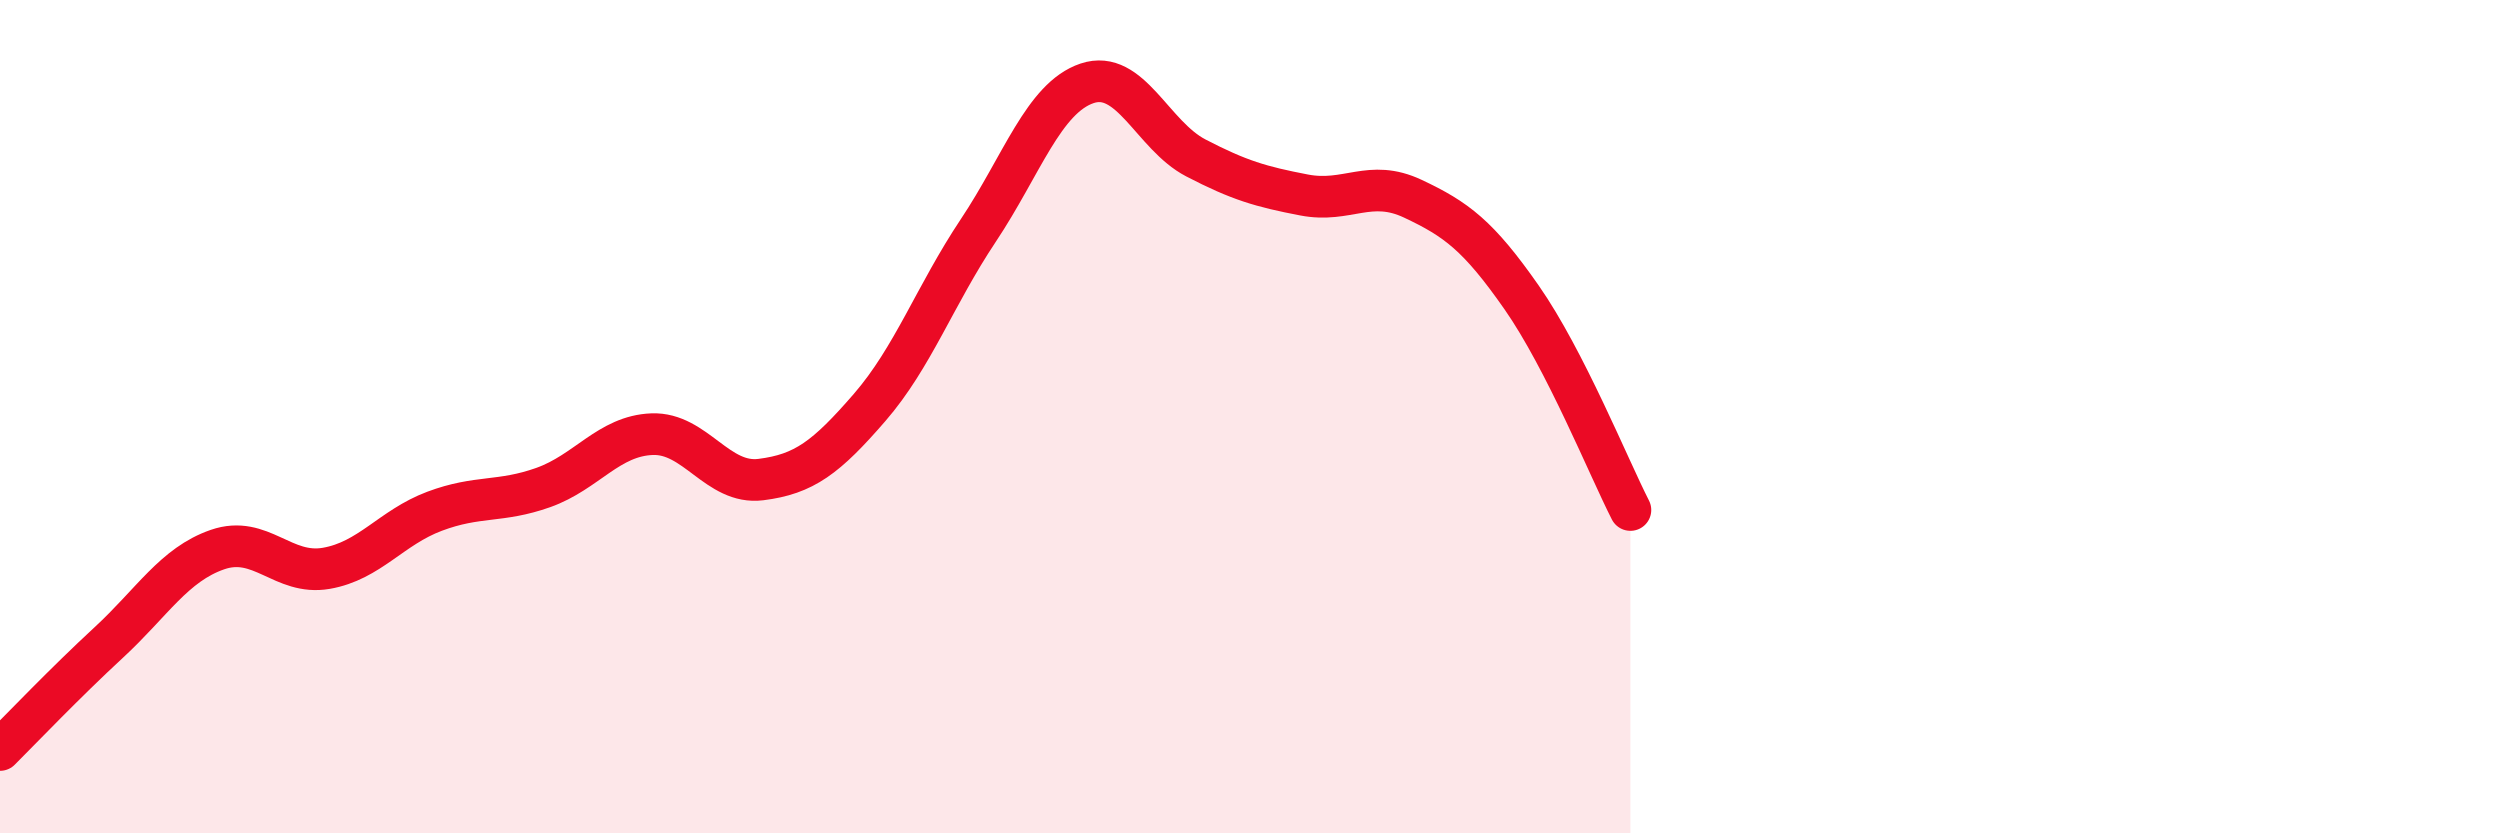 
    <svg width="60" height="20" viewBox="0 0 60 20" xmlns="http://www.w3.org/2000/svg">
      <path
        d="M 0,18 C 0.52,17.48 1.57,16.38 2.61,15.42 C 3.65,14.46 4.18,13.55 5.22,13.19 C 6.26,12.83 6.79,13.82 7.83,13.64 C 8.87,13.46 9.39,12.66 10.43,12.27 C 11.47,11.88 12,12.07 13.04,11.7 C 14.08,11.33 14.61,10.46 15.65,10.42 C 16.69,10.38 17.22,11.64 18.26,11.51 C 19.3,11.38 19.83,10.98 20.87,9.78 C 21.91,8.58 22.44,7.09 23.48,5.53 C 24.52,3.97 25.05,2.35 26.09,2 C 27.13,1.65 27.66,3.25 28.7,3.79 C 29.74,4.33 30.26,4.48 31.3,4.68 C 32.34,4.88 32.87,4.28 33.91,4.77 C 34.95,5.26 35.48,5.65 36.52,7.14 C 37.56,8.63 38.61,11.22 39.13,12.24L39.13 20L0 20Z"
        fill="#EB0A25"
        opacity="0.1"
        stroke-linecap="round"
        stroke-linejoin="round"
      />
      <path
        d="M 0,18 C 0.52,17.48 1.57,16.38 2.61,15.42 C 3.65,14.46 4.18,13.55 5.22,13.19 C 6.26,12.83 6.79,13.82 7.83,13.64 C 8.87,13.46 9.39,12.66 10.43,12.27 C 11.47,11.88 12,12.07 13.04,11.7 C 14.08,11.33 14.61,10.46 15.65,10.42 C 16.69,10.38 17.22,11.64 18.26,11.51 C 19.3,11.38 19.83,10.98 20.87,9.78 C 21.91,8.58 22.44,7.09 23.48,5.53 C 24.52,3.97 25.05,2.35 26.09,2 C 27.13,1.65 27.66,3.25 28.7,3.79 C 29.74,4.33 30.26,4.48 31.3,4.68 C 32.34,4.88 32.87,4.28 33.91,4.77 C 34.95,5.26 35.48,5.65 36.52,7.14 C 37.56,8.63 38.61,11.22 39.13,12.24"
        stroke="#EB0A25"
        stroke-width="1"
        fill="none"
        stroke-linecap="round"
        stroke-linejoin="round"
      />
    </svg>
  